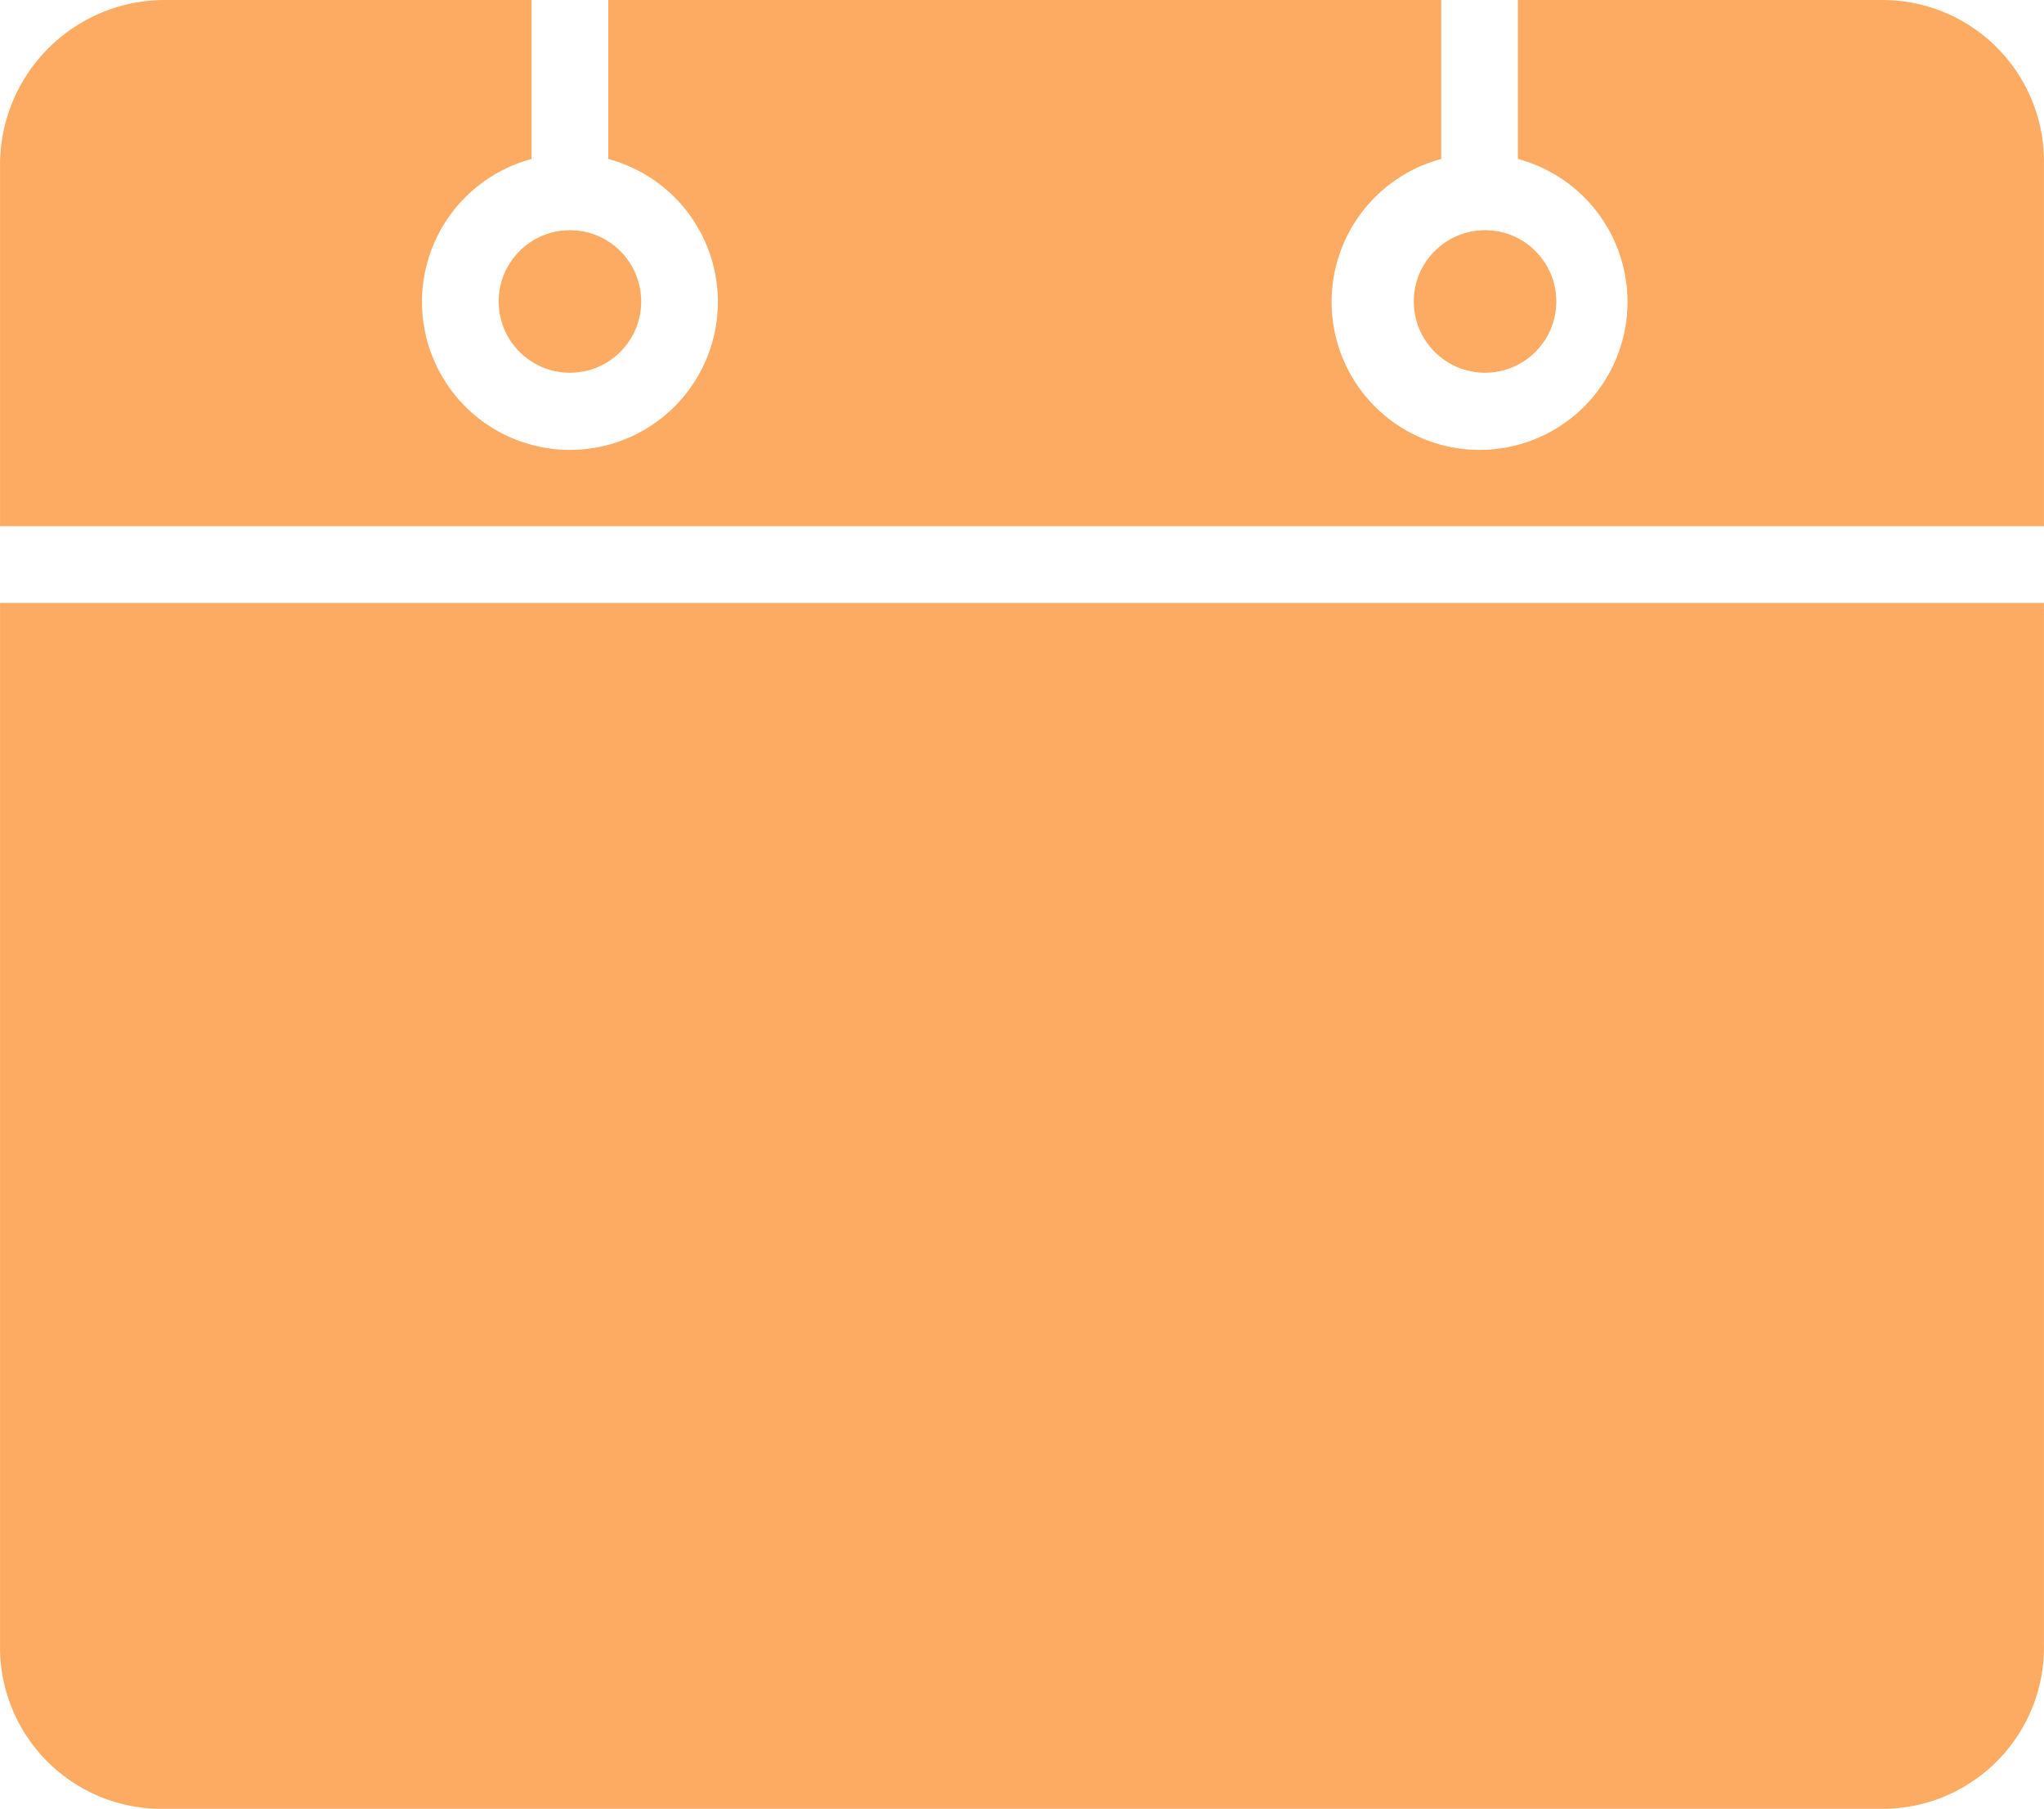 <svg id="Layer_1" data-name="Layer 1" xmlns="http://www.w3.org/2000/svg" width="39.07" height="34.566" viewBox="0 0 39.07 34.566">
  <defs>
    <style>
      .cls-1 {
        fill: #fdaa63;
      }
    </style>
  </defs>
  <g>
    <circle class="cls-1" cx="10.894" cy="5.761" r="1.362"/>
    <circle class="cls-1" cx="28.386" cy="5.761" r="1.362"/>
    <path class="cls-1" d="M36.392,2.702H29.479V5.74a2.828,2.828,0,1,1-1.466,0V2.702H12.092V5.74a2.828,2.828,0,1,1-1.466,0V2.702H3.608A3.151,3.151,0,0,0,.466,5.845v6.913H39.534v1.466H.466V34.125a3.086,3.086,0,0,0,3.029,3.142q.057.001.113,0H36.392a3.086,3.086,0,0,0,3.142-3.029q.001-.057,0-.113V5.845a3.086,3.086,0,0,0-3.029-3.142Q36.449,2.701,36.392,2.702Z" transform="translate(-0.465 -2.702)"/>
  </g>
</svg>
